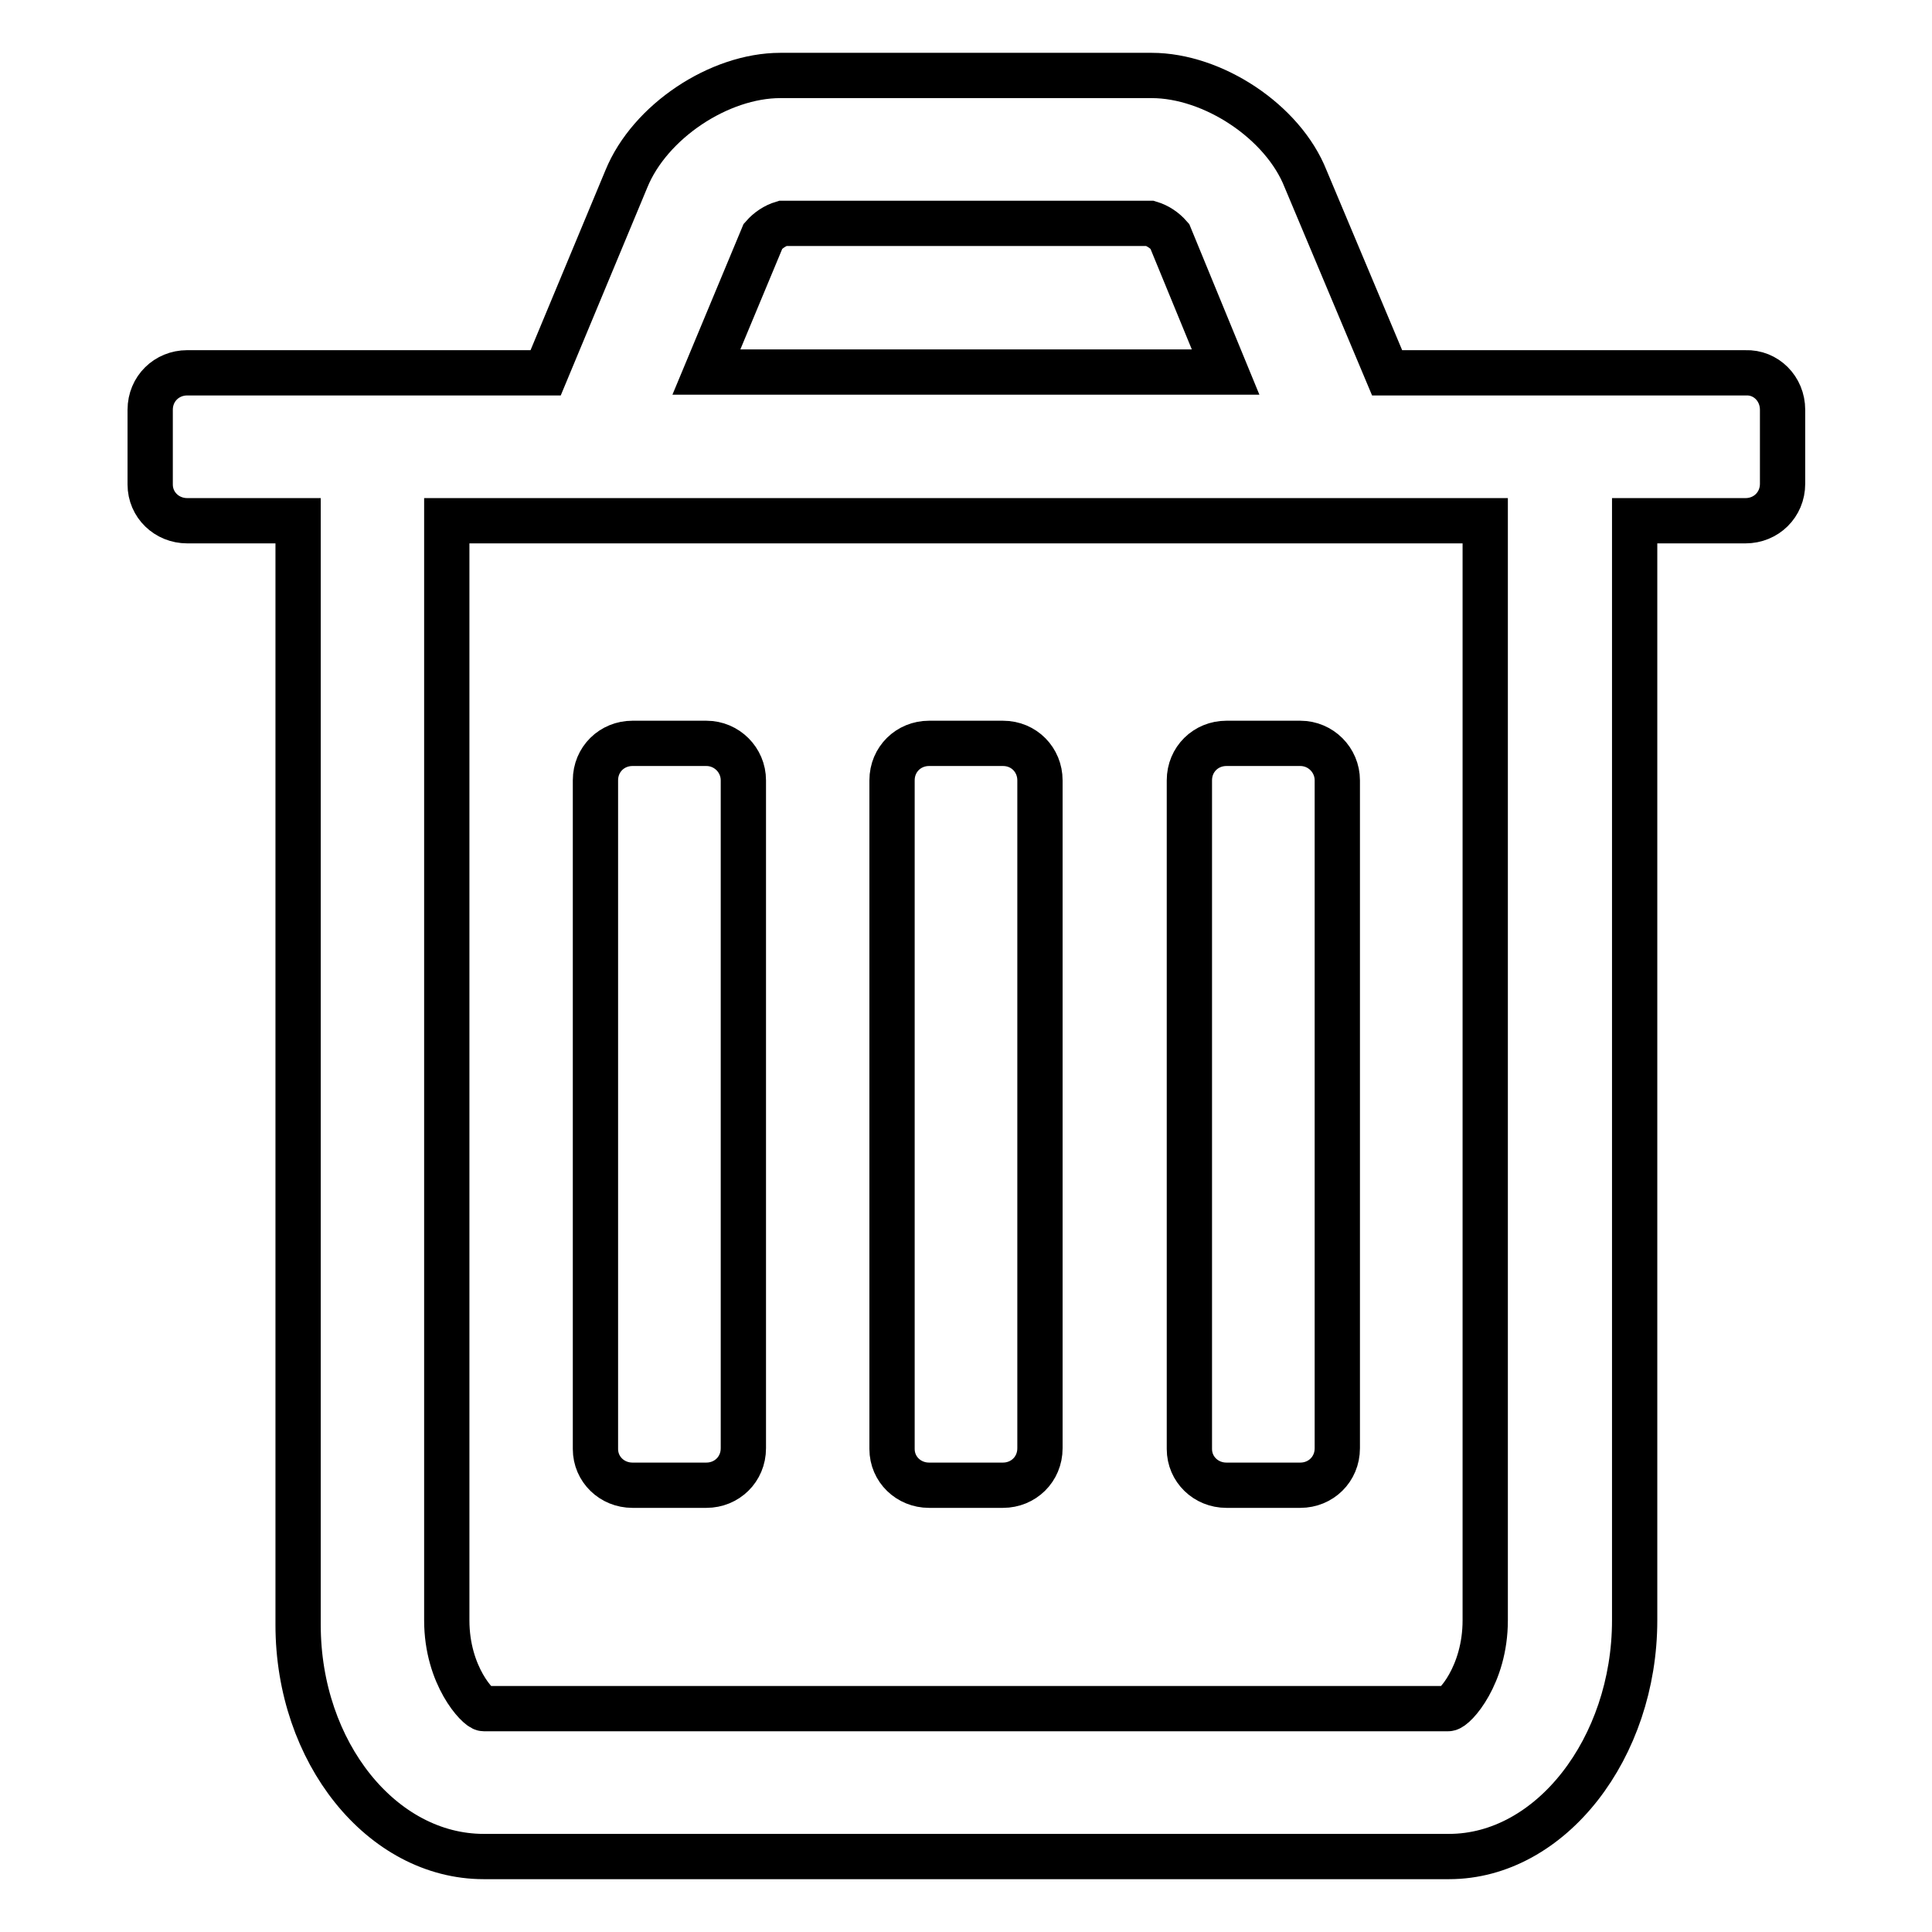 <?xml version="1.0" encoding="utf-8"?>
<!-- Svg Vector Icons : http://www.onlinewebfonts.com/icon -->
<!DOCTYPE svg PUBLIC "-//W3C//DTD SVG 1.1//EN" "http://www.w3.org/Graphics/SVG/1.1/DTD/svg11.dtd">
<svg version="1.1" xmlns="http://www.w3.org/2000/svg" xmlns:xlink="http://www.w3.org/1999/xlink" x="0px" y="0px" viewBox="0 0 256 256" enable-background="new 0 0 256 256" xml:space="preserve">
<g> <path stroke-width="6" fill-opacity="0" stroke="#000000"  d="M98.5,103.4v88.5c0,2.8-2.2,4.9-4.9,4.9h-9.8c-2.7,0-4.9-2.1-4.9-4.8c0,0,0-0.1,0-0.1v-88.5 c0-2.8,2.2-4.9,4.9-4.9h9.8C96.3,98.5,98.5,100.7,98.5,103.4z M137.8,103.4v88.5c0,2.8-2.2,4.9-4.9,4.9h-9.8 c-2.7,0-4.9-2.1-4.9-4.8c0,0,0-0.1,0-0.1v-88.5c0-2.8,2.2-4.9,4.9-4.9h9.8C135.7,98.5,137.8,100.7,137.8,103.4z M177.2,103.4v88.5 c0,2.8-2.2,4.9-4.9,4.9h-9.8c-2.7,0-4.9-2.1-4.9-4.8c0,0,0-0.1,0-0.1v-88.5c0-2.8,2.2-4.9,4.9-4.9h9.8 C175,98.5,177.2,100.7,177.2,103.4z M196.8,214.7V69H59.2v145.7c0,7.4,4.2,11.7,4.9,11.7h127.8C192.7,226.4,196.8,222,196.8,214.7 L196.8,214.7z M93.6,49.3h68.8l-7.4-18c-0.7-0.8-1.6-1.4-2.6-1.7h-48.7c-1,0.3-1.9,0.9-2.6,1.7L93.6,49.3z M236.2,54.3v9.8 c0,2.8-2.2,4.9-4.9,4.9h-14.7v145.7c0,16.9-11.1,31.3-24.6,31.3H64.1c-13.5,0-24.6-13.8-24.6-30.7V69H24.8c-2.7,0-4.9-2.1-4.9-4.8 c0,0,0-0.1,0-0.1v-9.8c0-2.8,2.2-4.9,4.9-4.9h47.5L83,23.7C86.1,16.1,95.3,10,103.4,10h49.2c8.1,0,17.4,6.1,20.4,13.7l10.8,25.7 h47.5C234,49.3,236.2,51.5,236.2,54.3L236.2,54.3z"/></g>
</svg>